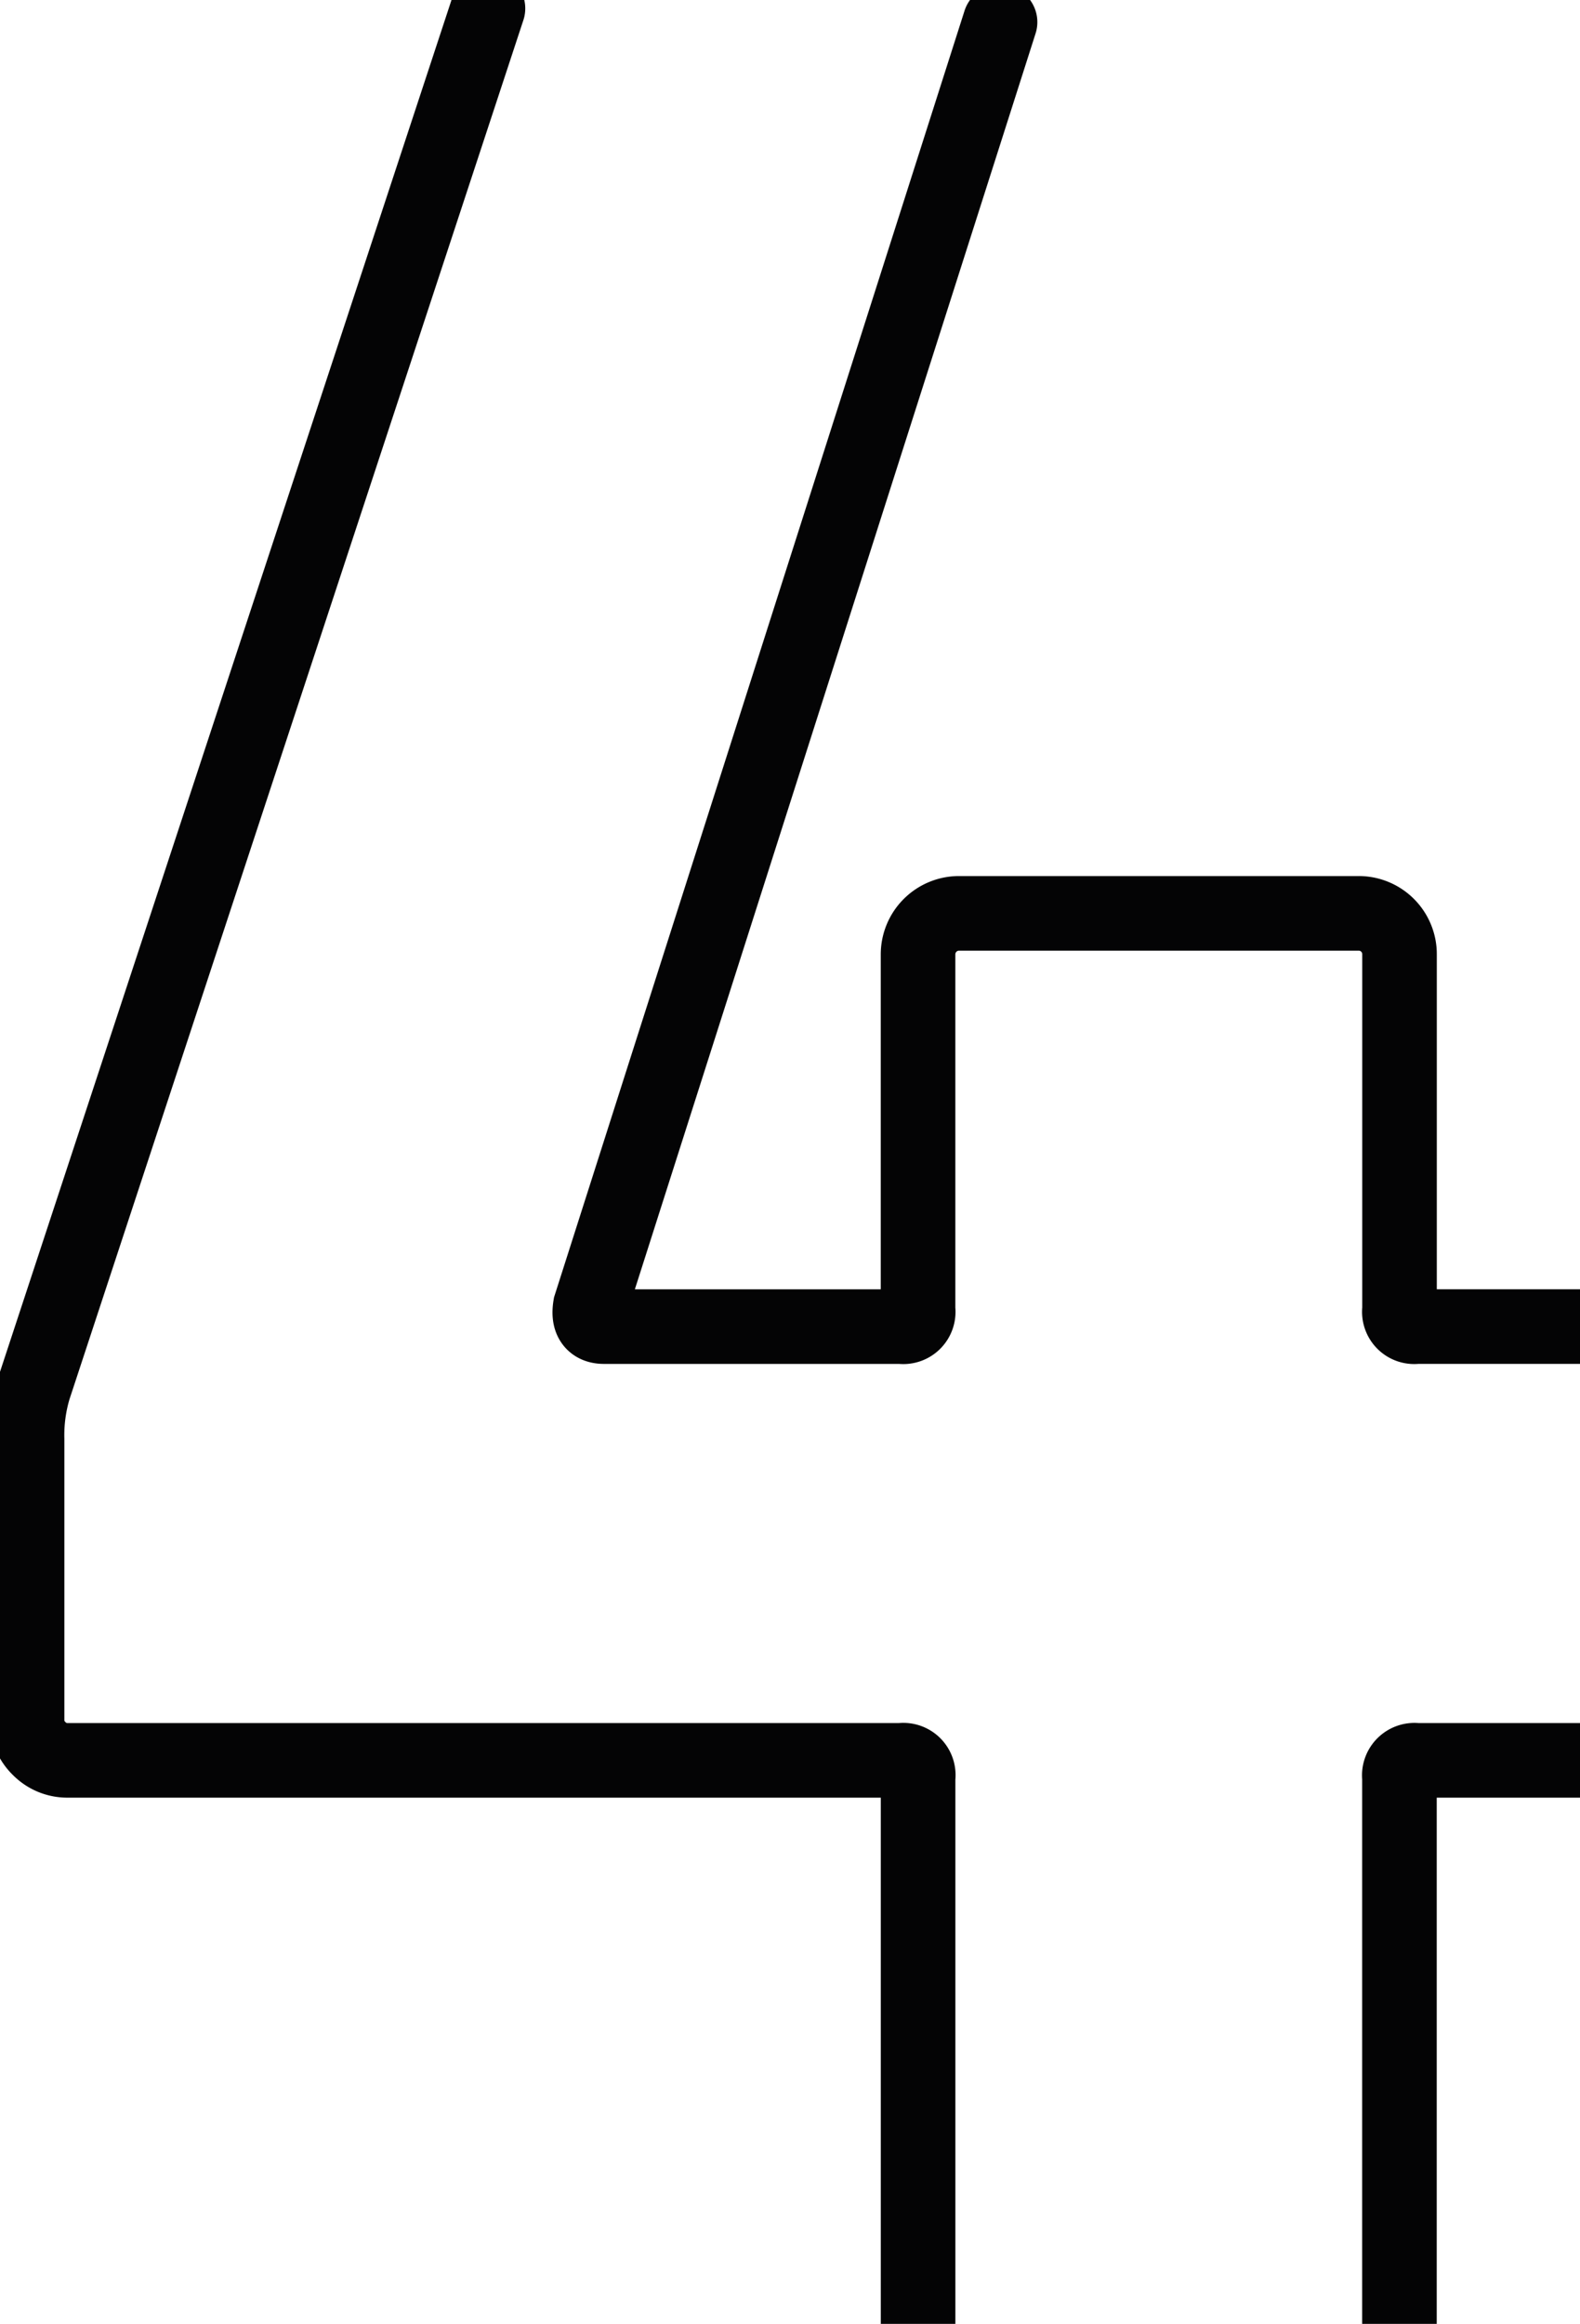 <svg data-name="Group 7249" xmlns="http://www.w3.org/2000/svg" width="42.372" height="62.3"><defs><clipPath id="a"><path data-name="Rectangle 4234" fill="none" stroke="#707070" stroke-linecap="round" stroke-width="2" d="M0 0h42.372v62.3H0z"/></clipPath></defs><g data-name="Group 7203" clip-path="url(#a)"><path data-name="Path 17862" d="M24.621 62.3V47.652a.4.4 0 00-.456-.459H1.826a1.056 1.056 0 01-.779-.32 1.056 1.056 0 01-.321-.779v-7.507a4.4 4.4 0 01.183-1.373L13.086.227m29.285 46.966h-4.383a.406.406 0 00-.458.459V62.3M26.819.593L15.832 35.016c-.061.366.06.549.366.549h7.966a.4.4 0 00.456-.456v-9.523a1.1 1.1 0 011.1-1.1h10.712a1.094 1.094 0 011.1 1.1v9.522a.4.4 0 00.458.456h4.383" fill="none" stroke="#040405" stroke-linecap="round" stroke-miterlimit="10" stroke-width="2"/></g></svg>